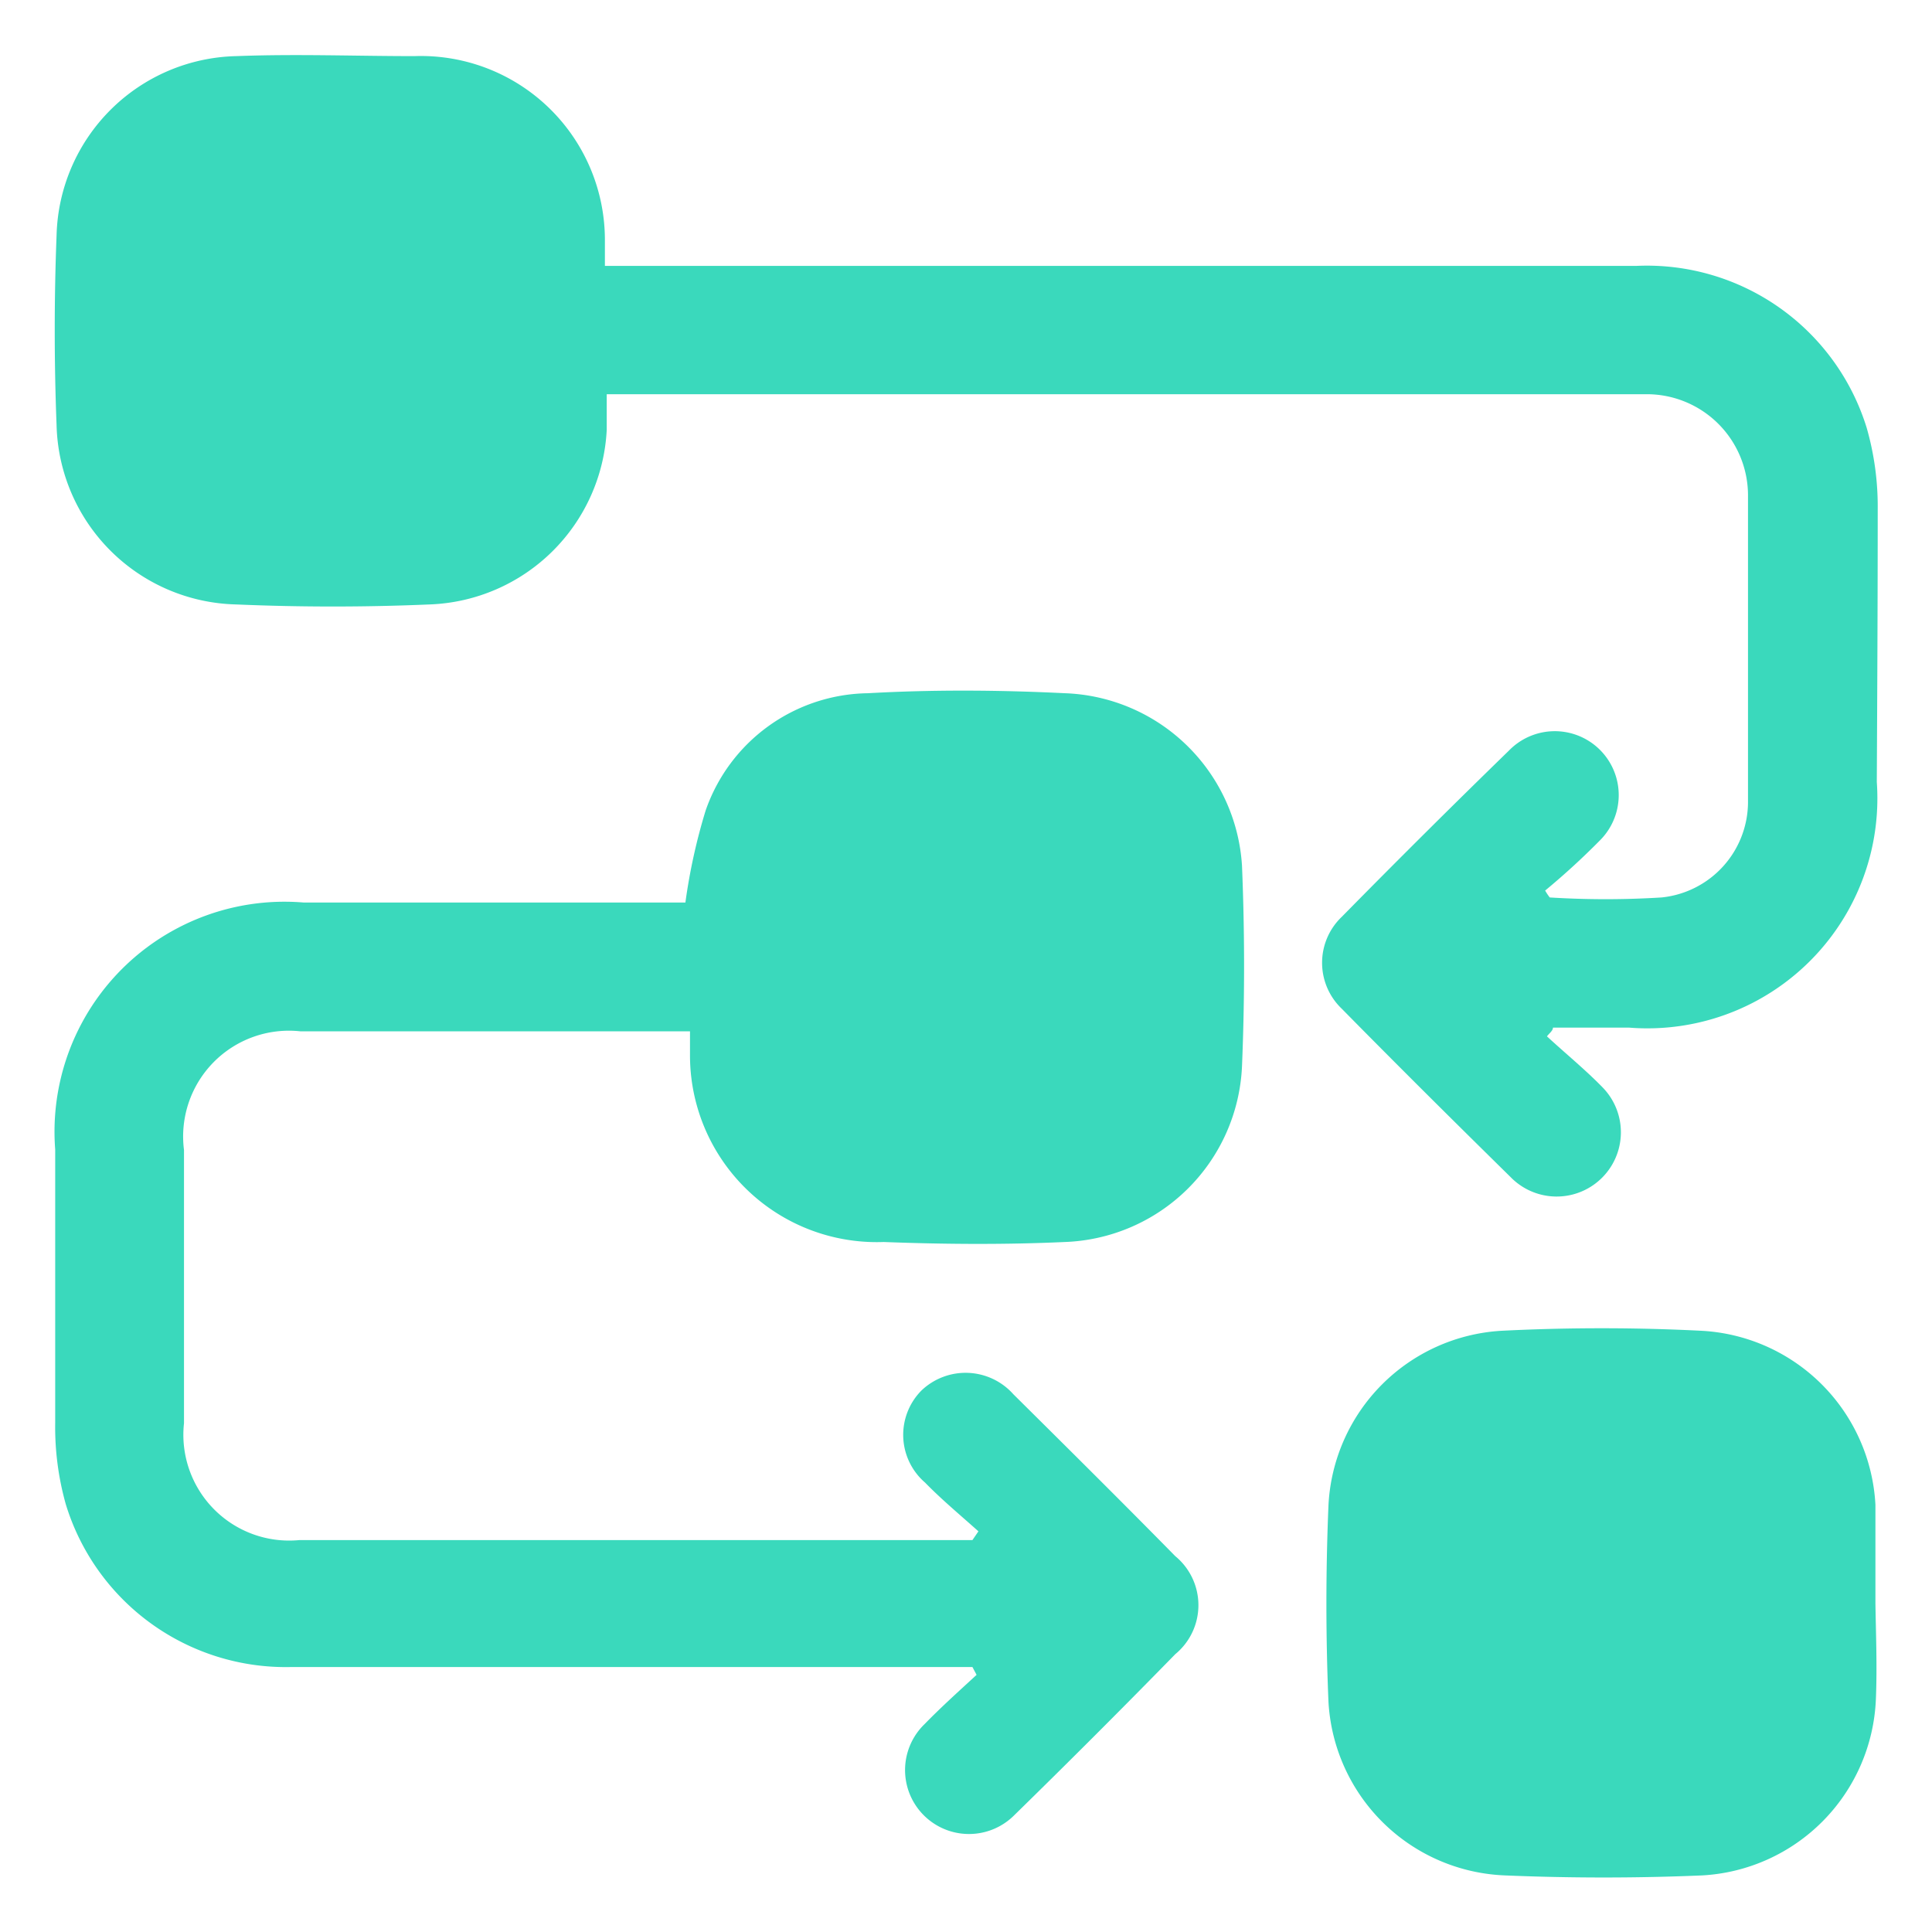 <svg id="Layer_1" data-name="Layer 1" xmlns="http://www.w3.org/2000/svg" viewBox="0 0 42 42"><defs><style>.cls-1{fill:#3ad9bc;}</style></defs><path class="cls-1" d="M40.8,17a5,5,0,0,1-5.38,5.34c-.55,0-1.1,0-1.66,0,0,.07-.09.13-.13.19.4.37.83.72,1.21,1.11a1.38,1.38,0,1,1-2,1.95c-1.23-1.21-2.46-2.43-3.67-3.66a1.38,1.38,0,0,1,0-2q1.8-1.83,3.63-3.61a1.37,1.37,0,1,1,2,1.93,15.91,15.91,0,0,1-1.21,1.11,1.3,1.3,0,0,0,.1.15,19.69,19.69,0,0,0,2.43,0A2.09,2.09,0,0,0,38,17.46c0-2.24,0-4.47,0-6.71a2.2,2.2,0,0,0-2.22-2.18H13.19c0,.28,0,.52,0,.77a4,4,0,0,1-3.85,3.8c-1.4.06-2.81.06-4.21,0A4,4,0,0,1,1.23,9.25q-.08-2.07,0-4.14A4,4,0,0,1,5.14,1.22c1.29-.05,2.58,0,3.87,0a4,4,0,0,1,4.14,4c0,.16,0,.31,0,.56H35.58a5,5,0,0,1,5,3.52,6.2,6.2,0,0,1,.24,1.77C40.82,13.07,40.81,15.05,40.8,17Z"/><path class="cls-1" d="M4,25q0,3,0,5.94a2.3,2.3,0,0,0,2.51,2.54H21.14l.13-.19c-.39-.35-.8-.69-1.16-1.06a1.37,1.37,0,0,1-.08-2,1.39,1.39,0,0,1,2,.08c1.18,1.17,2.36,2.34,3.52,3.52a1.38,1.38,0,0,1,0,2.13q-1.74,1.78-3.52,3.52a1.38,1.38,0,1,1-1.93-2c.36-.37.75-.72,1.13-1.07l-.09-.17h-.72c-4.7,0-9.4,0-14.1,0a5,5,0,0,1-4.89-3.54,6.19,6.19,0,0,1-.23-1.77c0-2,0-4,0-5.94A5,5,0,0,1,6.6,19.62c2.54,0,5.07,0,7.6,0h.7a12.67,12.67,0,0,1,.44-2,3.79,3.79,0,0,1,3.53-2.55c1.42-.08,2.86-.07,4.28,0A4,4,0,0,1,27,18.82c.06,1.45.06,2.91,0,4.36A4,4,0,0,1,23.15,27c-1.31.06-2.63.05-3.94,0A4.06,4.06,0,0,1,15,22.91c0-.14,0-.27,0-.49-.22,0-.44,0-.66,0-2.6,0-5.21,0-7.81,0A2.3,2.3,0,0,0,4,25Z"/><path class="cls-1" d="M40.78,36.94A4,4,0,0,1,37,40.77c-1.42.06-2.85.06-4.28,0A4,4,0,0,1,28.88,37c-.06-1.42-.06-2.85,0-4.28a4,4,0,0,1,3.76-3.79q2.18-.11,4.35,0a4,4,0,0,1,3.78,3.78c0,.71,0,1.42,0,2.14h0C40.78,35.51,40.81,36.22,40.78,36.94Z"/></svg>